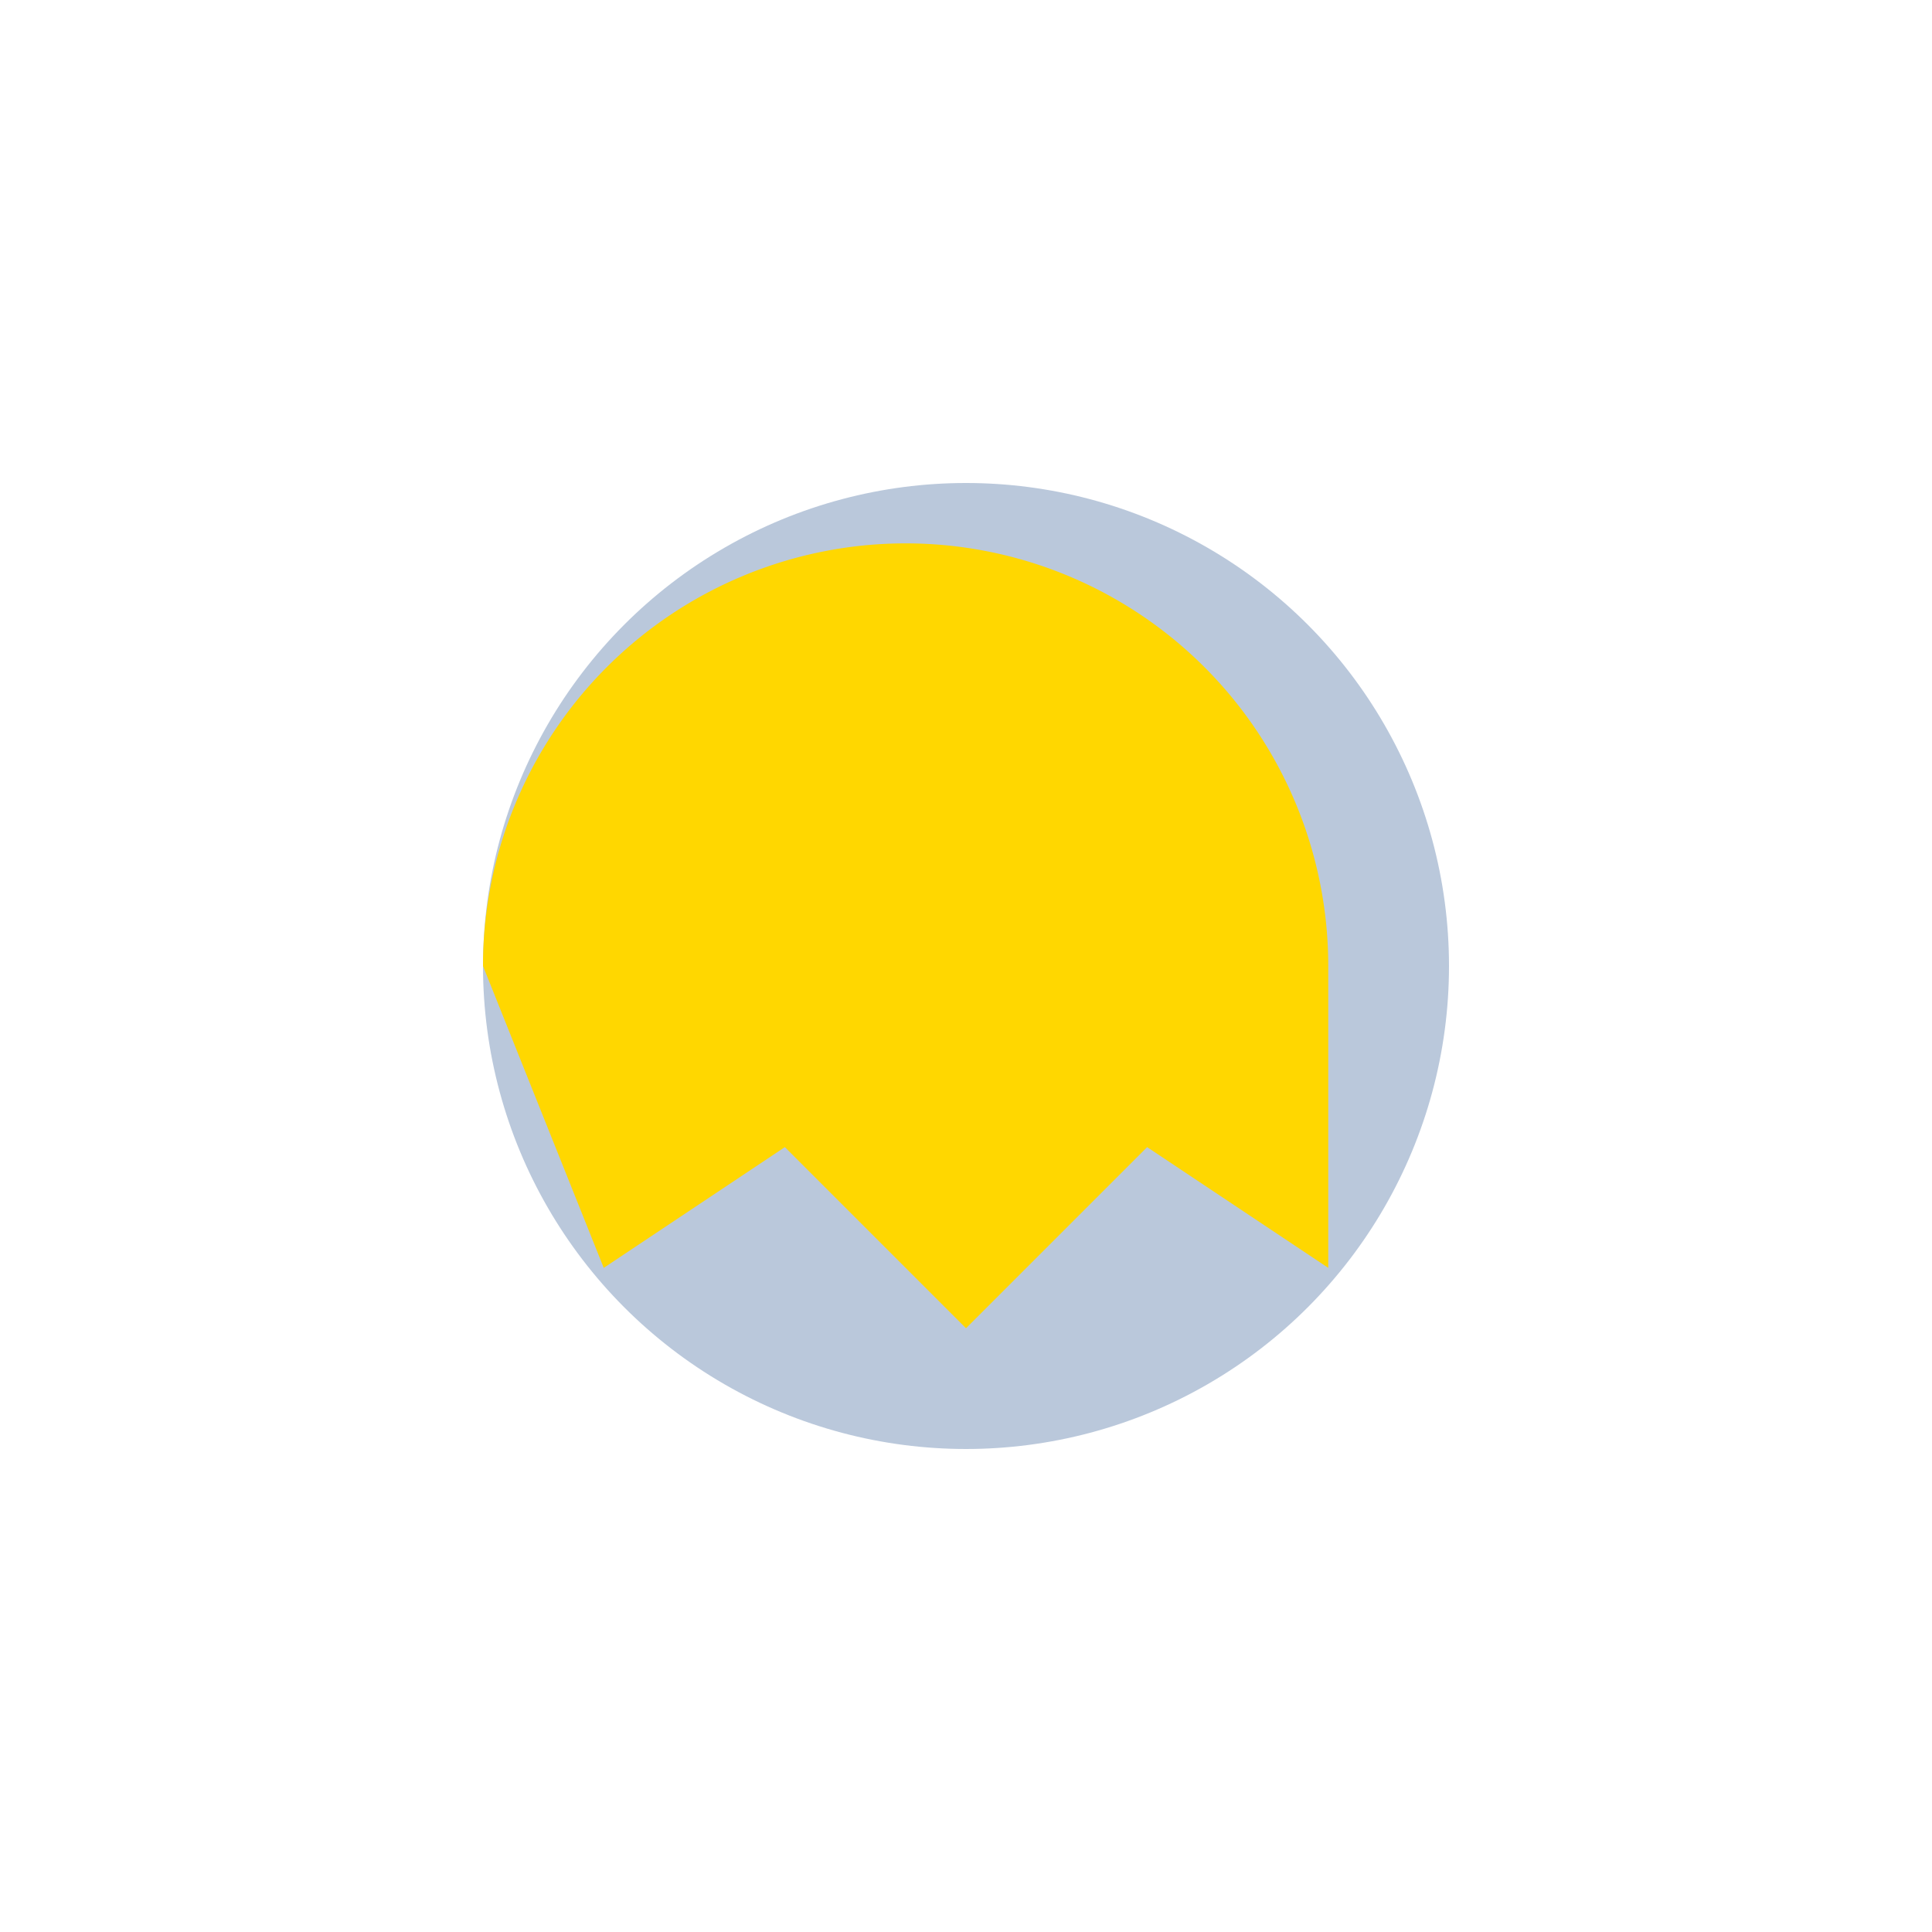 <?xml version="1.0" encoding="UTF-8"?>
<svg xmlns="http://www.w3.org/2000/svg" width="32" height="32" viewBox="0 0 32 32"><circle cx="16" cy="16" r="8" fill="#BAC8DB"/><path d="M10 21l3-2 3 3 3-3 3 2v-5a7 7 0 1 0-14 0z" fill="#FFD700"/></svg>